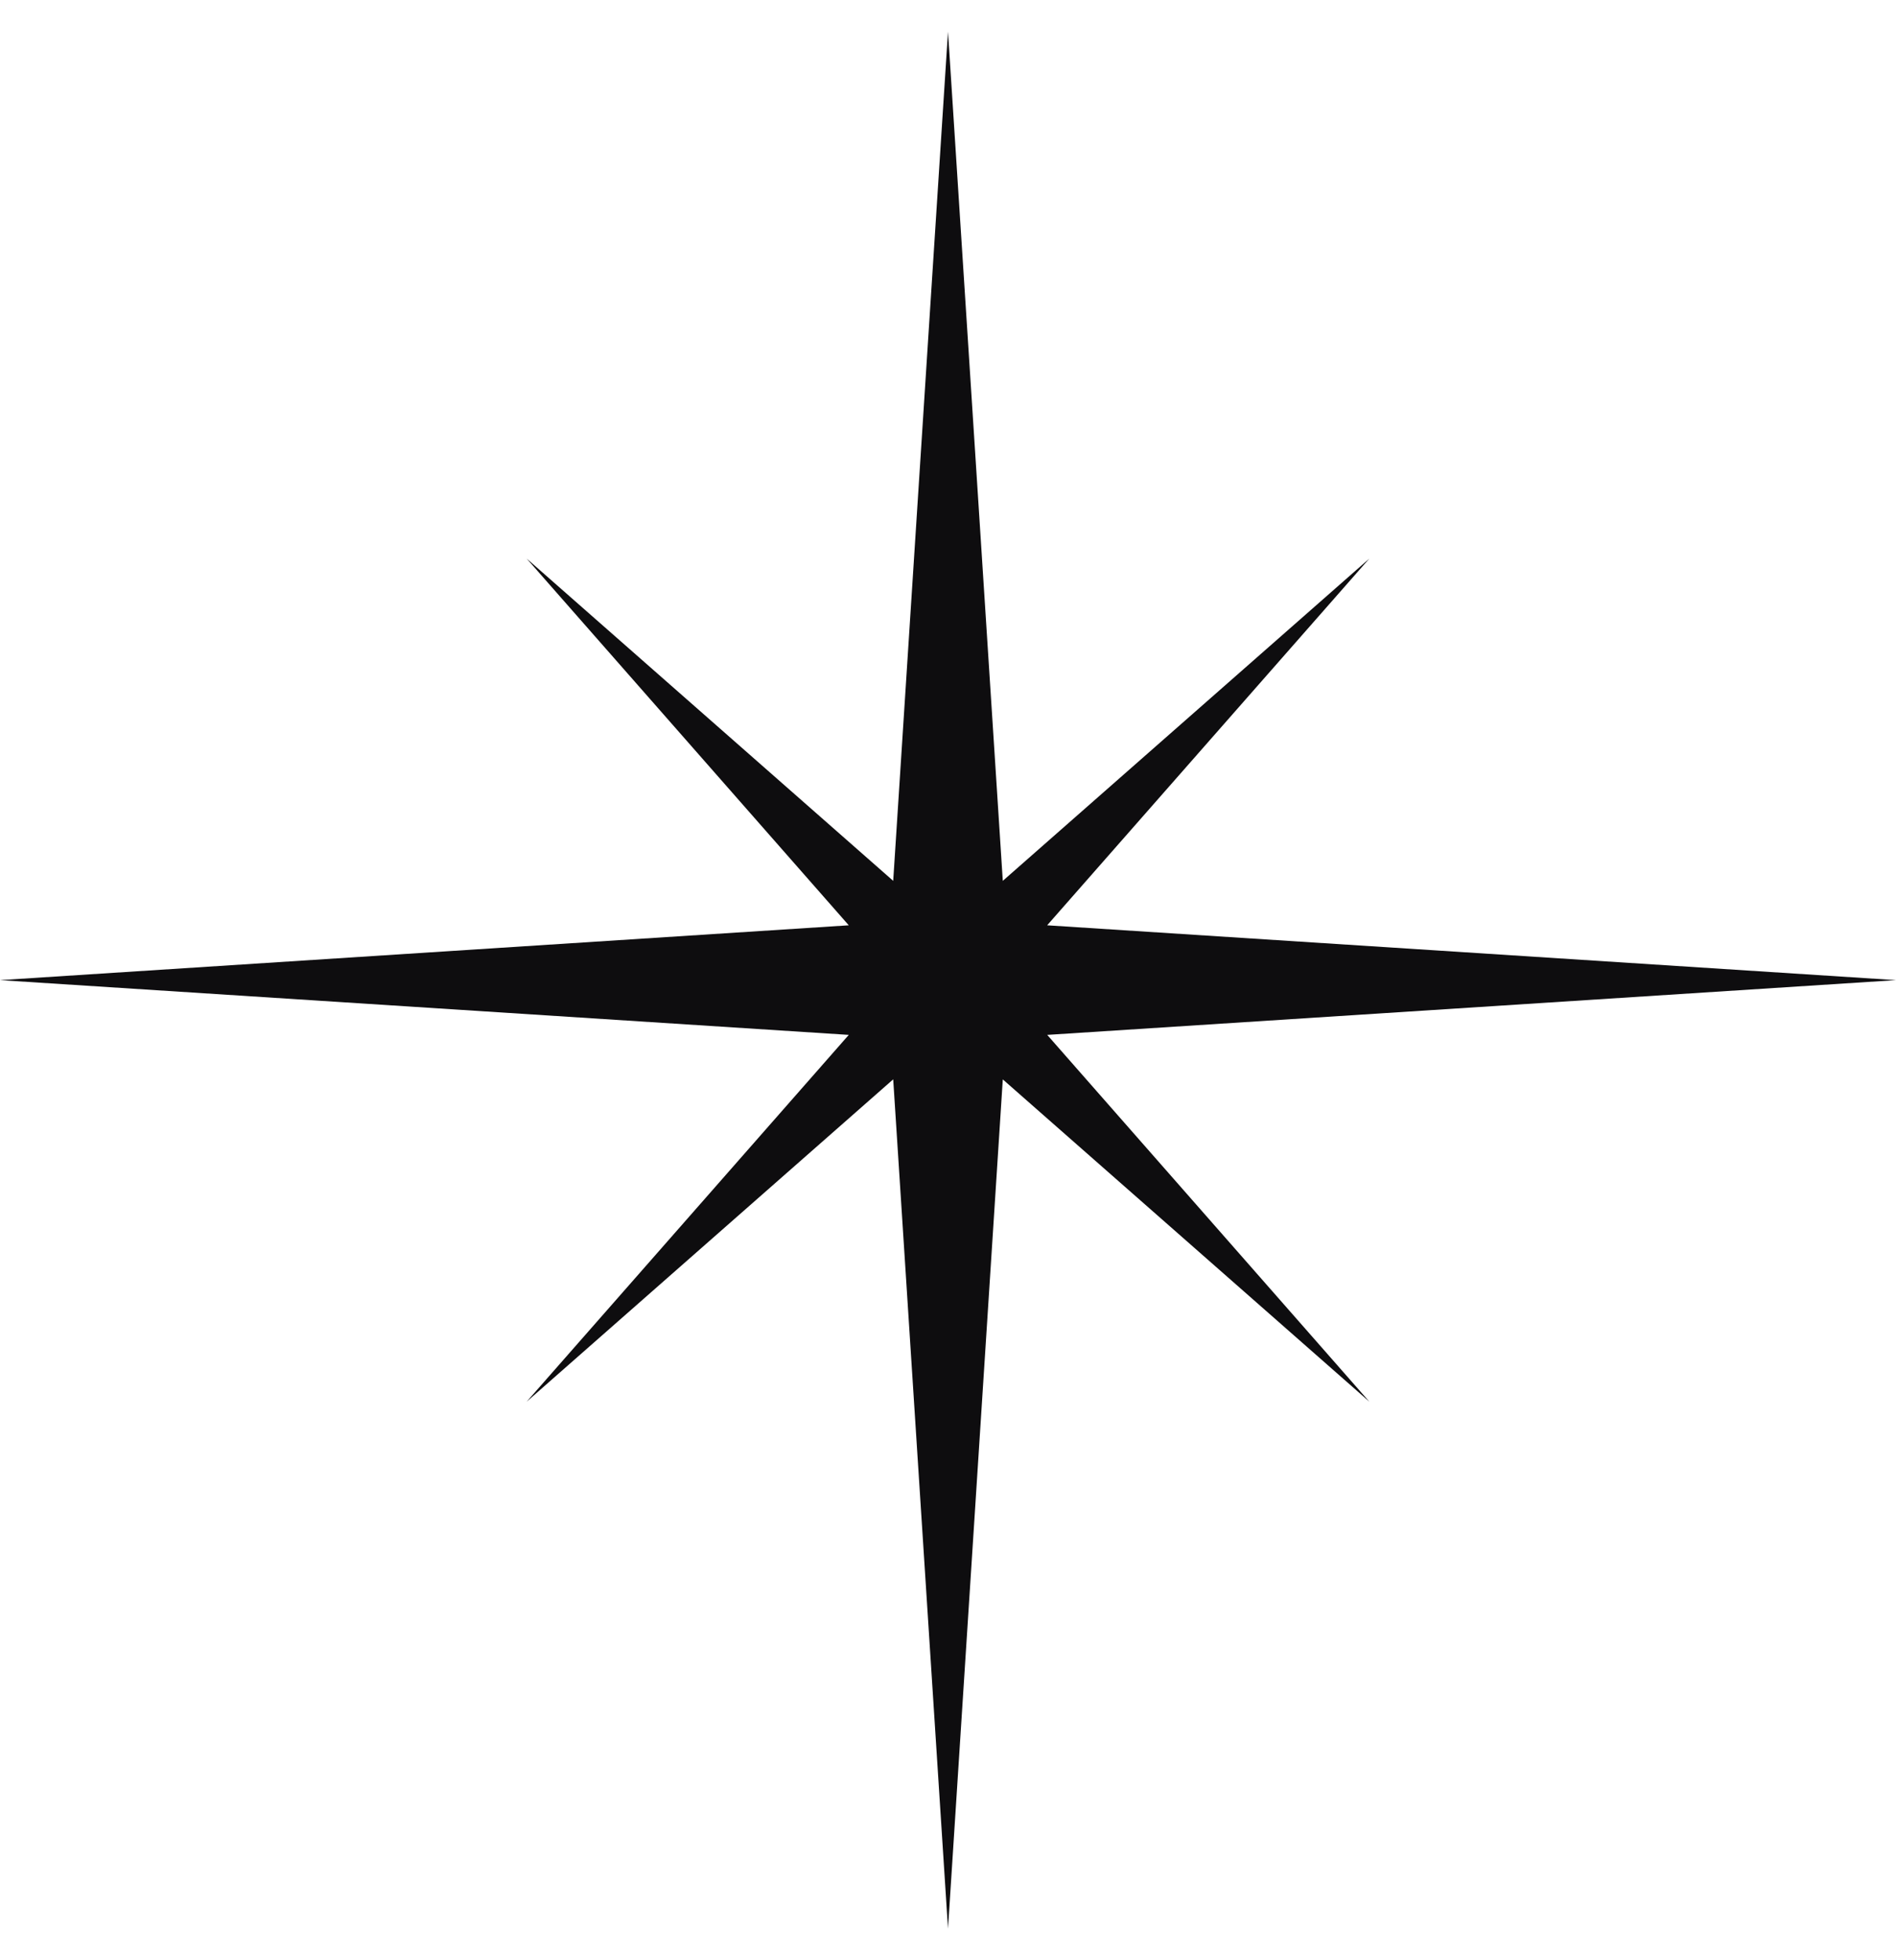 <?xml version="1.0" encoding="UTF-8"?> <svg xmlns="http://www.w3.org/2000/svg" width="30" height="31" viewBox="0 0 30 31" fill="none"> <path fill-rule="evenodd" clip-rule="evenodd" d="M15.867 13.93L15 0.5L14.133 13.93L8.333 8.833L13.43 14.633L0 15.5L13.43 16.366L8.333 22.167L14.133 17.069L15 30.5L15.867 17.07L21.667 22.167L16.57 16.366L30 15.5L16.569 14.633L21.667 8.833L15.867 13.93Z" fill="#0E0D0F"></path> </svg> 